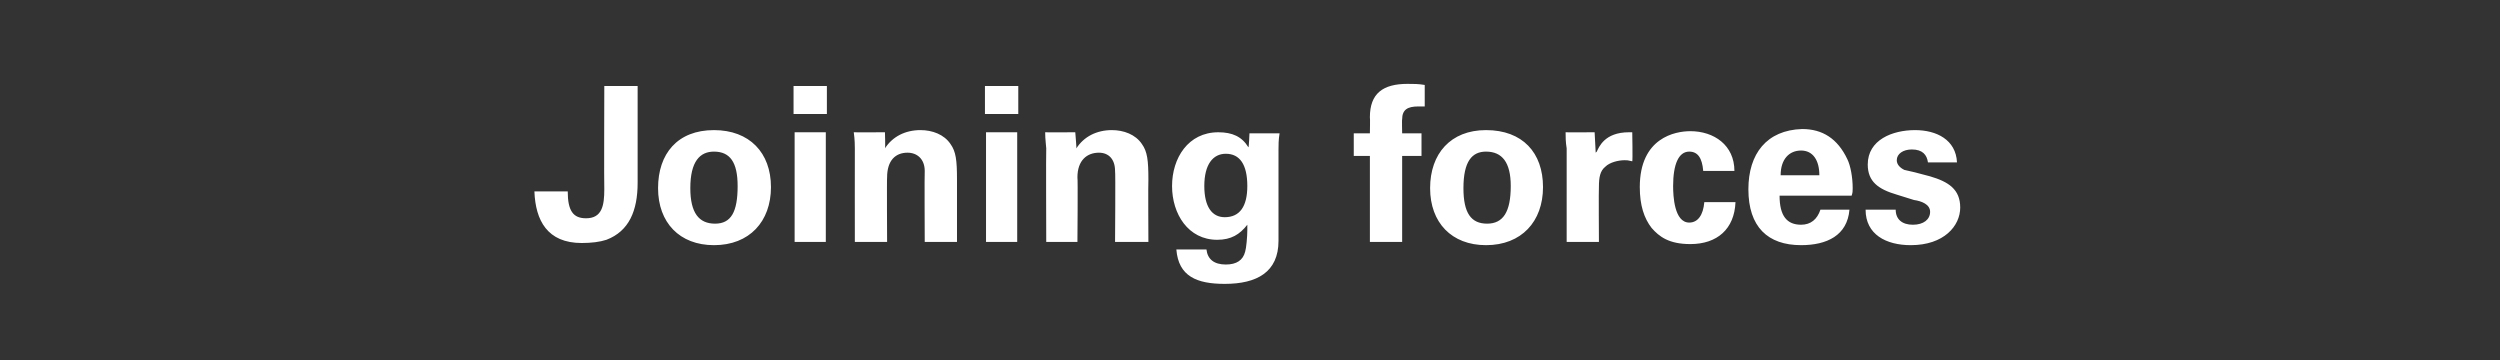 <?xml version="1.0" standalone="no"?><!DOCTYPE svg PUBLIC "-//W3C//DTD SVG 1.1//EN" "http://www.w3.org/Graphics/SVG/1.1/DTD/svg11.dtd"><svg xmlns="http://www.w3.org/2000/svg" version="1.1" width="232.5px" height="33.5px" viewBox="0 -8 232.5 33.5" style="top:-8px"><rect x="0" y="-8" width="232.5" height="33.5" fill="#333333" stroke="none"/><desc>Joining forces</desc><defs/><g id="Polygon78900"><path d="m59.3 0v9c0 2.6-.8 4.5-2.9 5.3c-.6.2-1.4.3-2.3.3c-3.2 0-4.3-2.1-4.4-4.8h3.1c0 1.8.5 2.5 1.7 2.5c1.5 0 1.7-1.2 1.7-2.7c-.03-.04 0-9.6 0-9.6h3.1zm7.1 14.8c-3.2 0-5.2-2.1-5.2-5.3c0-3.2 1.8-5.4 5.2-5.4c3.3 0 5.3 2.1 5.3 5.3c0 3.2-2 5.4-5.3 5.4zm2.2-5.5c0-2.2-.7-3.2-2.2-3.2c-1.3 0-2.2.9-2.2 3.4c0 2.3.8 3.3 2.3 3.3c1.5 0 2.1-1.1 2.1-3.5zM76.9 0v2.6h-3.1V0h3.1zm-.1 4.3v10.2h-2.9V4.3h2.9zM89 14.5h-3s-.03-6.56 0-6.6c0-1.1-.7-1.7-1.6-1.7c-1.1 0-1.9.7-1.9 2.3c-.03-.04 0 6 0 6h-3s-.01-8.68 0-8.7c0-.2 0-.8-.1-1.5c.03.02 2.9 0 2.9 0c0 0 .05 1.54 0 1.5c.7-1.1 1.9-1.7 3.3-1.7c1.1 0 2.2.4 2.8 1.3c.5.7.6 1.5.6 3.3v5.8zM94.7 0v2.6h-3.1V0h3.1zm-.1 4.3v10.2h-2.9V4.3h2.9zm12.2 10.2h-3.1s.05-6.56 0-6.6c0-1.1-.6-1.7-1.5-1.7c-1.1 0-2 .7-2 2.3c.05-.04 0 6 0 6h-2.9s-.03-8.68 0-8.7c0-.2-.1-.8-.1-1.5c.01.02 2.8 0 2.8 0c0 0 .13 1.54.1 1.5c.7-1.1 1.9-1.7 3.3-1.7c1.1 0 2.2.4 2.8 1.3c.5.7.6 1.5.6 3.3c-.03.04 0 5.8 0 5.8zm9.3-8.8c.05.04.1-1.3.1-1.3h2.8c-.1.6-.1 1.1-.1 1.5v8.5c0 2.9-2 4-5 4c-2.6 0-4.3-.7-4.5-3.2h2.8c.1.9.7 1.4 1.8 1.4c1 0 1.6-.4 1.8-1.2c.1-.3.2-1.4.2-2v-.5c-.7.9-1.5 1.4-2.8 1.4c-2.7 0-4.2-2.4-4.2-5c0-2.6 1.5-5 4.3-5c1.3 0 2.2.4 2.8 1.4zm-2.2 6.5c1.4 0 2.1-1 2.1-2.9c0-2-.7-3-2-3c-1.2 0-2 1-2 3c0 1.9.7 2.9 1.9 2.9zm18.6-10.3h-.6c-1 0-1.5.3-1.5 1.2c-.03-.04 0 1.3 0 1.3h1.8v2.1h-1.8v8h-3v-8h-1.5V4.4h1.5s.03-1.5 0-1.5c0-2.2 1.2-3.1 3.5-3.1c.6 0 1 0 1.6.1v2zm5.7 12.9c-3.2 0-5.2-2.1-5.2-5.3c0-3.2 1.9-5.4 5.2-5.4c3.4 0 5.3 2.1 5.3 5.3c0 3.2-2 5.4-5.3 5.4zm2.3-5.5c0-2.2-.8-3.2-2.3-3.2c-1.3 0-2.1.9-2.1 3.4c0 2.3.7 3.3 2.2 3.3c1.5 0 2.2-1.1 2.2-3.5zM151.8 7c-.4-.1-.5-.1-.7-.1c-.6 0-1.4.2-1.8.6c-.5.4-.6 1-.6 1.9c-.03-.02 0 5.1 0 5.1h-3V5.8c-.1-.6-.1-1.1-.1-1.5c-.03.02 2.7 0 2.7 0l.1 1.9l.1-.1c.2-.4.7-1.8 3-1.8h.3s.05 2.66 0 2.7zm9.5.9h-2.9c-.1-1.2-.5-1.8-1.3-1.8c-1 0-1.5 1.2-1.5 3.2c0 .9.1 3.4 1.5 3.4c.8 0 1.3-.7 1.4-1.9h2.9c-.1 2.5-1.7 3.9-4.2 3.9c-2 0-2.9-.7-3.6-1.5c-.7-.9-1.1-2.1-1.1-3.8c0-4.6 3.3-5.2 4.7-5.2c2.2 0 4.1 1.3 4.1 3.7zm10.5-1.1c.3.6.5 1.7.5 2.7c0 .3 0 .4-.1.7h-6.7c0 1.9.7 2.7 2 2.7c.9 0 1.5-.5 1.8-1.4h2.7c-.2 2.4-2.1 3.3-4.5 3.3c-3.1 0-4.9-1.7-4.9-5.2c0-3.3 1.7-5.5 5-5.6c1.9 0 3.3.9 4.2 2.8zm-2.6 1.5c0-1.4-.6-2.3-1.7-2.3c-1.1 0-1.9.8-1.9 2.3h3.6zM182 7.1h-2.7c-.1-.7-.5-1.2-1.5-1.2c-.8 0-1.4.4-1.4 1c0 .4.3.7.7.9c.5.1 1.3.3 2.4.6c1.7.5 2.8 1.2 2.8 2.9c0 1.7-1.5 3.5-4.6 3.5c-2.3 0-4.2-1-4.2-3.3h2.8c0 .9.6 1.4 1.6 1.4c1 0 1.6-.5 1.6-1.2c0-.7-.8-1-1.5-1.1l-1.6-.5c-1.7-.5-2.7-1.2-2.7-2.8c0-2.3 2.3-3.2 4.4-3.2c2 0 3.8.9 3.9 3z" stroke="none" fill="#ffffff"/></g></svg>